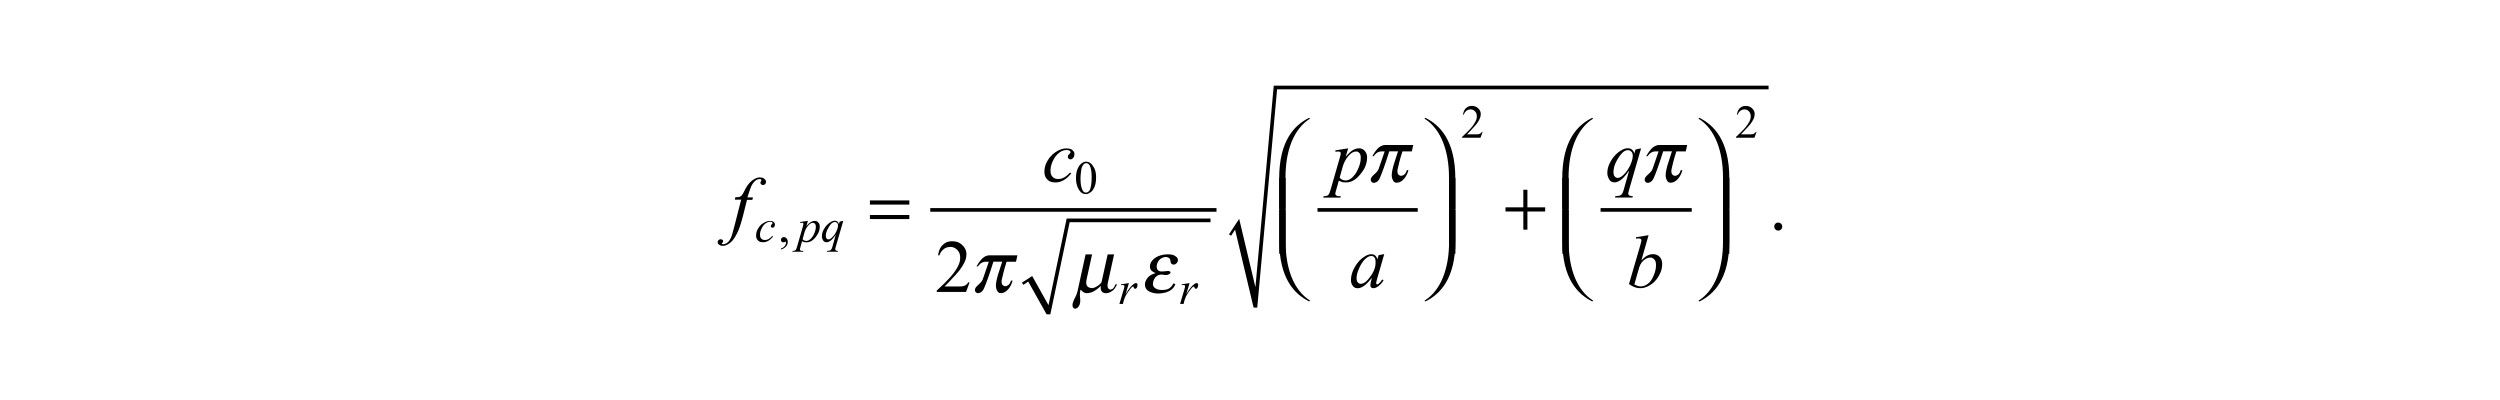 <?xml version="1.0" encoding="utf-8"?>
<!-- Generator: Adobe Illustrator 25.4.8, SVG Export Plug-In . SVG Version: 6.00 Build 0)  -->
<svg version="1.1" id="レイヤー_1" xmlns="http://www.w3.org/2000/svg" xmlns:xlink="http://www.w3.org/1999/xlink" x="0px"
	 y="0px" viewBox="0 0 300 48" style="enable-background:new 0 0 300 48;" xml:space="preserve">
<style type="text/css">
	.st0{fill:none;stroke:#000000;stroke-width:0.438;stroke-miterlimit:10;}
</style>
<g>
	<polyline points="122.63,33.92 123.86,33.12 125.82,36.62 128,26.22 145.26,26.22 145.26,26.66 128.36,26.66 126.04,37.72 
		125.59,37.72 123.39,33.79 122.8,34.18 	"/>
	<line class="st0" x1="111.63" y1="25.19" x2="145.98" y2="25.19"/>
	<line class="st0" x1="158.1" y1="25.19" x2="170.13" y2="25.19"/>
	<line class="st0" x1="192.07" y1="25.19" x2="203.01" y2="25.19"/>
	<polyline points="147.48,28.12 148.7,26.26 150.65,34.47 152.85,10.28 212.23,10.28 212.23,10.72 153.25,10.72 150.87,36.91 
		150.43,36.91 148.21,27.56 147.73,28.29 	"/>
	<path d="M90.36,23.69l-0.08,0.29h-0.64l-0.48,1.92c-0.32,1.27-0.54,1.73-0.65,1.96c-0.46,0.98-0.82,1.23-0.99,1.35
		c-0.4,0.29-0.67,0.29-0.81,0.29c-0.26,0-0.39-0.11-0.45-0.16c-0.14-0.11-0.14-0.23-0.14-0.29c0-0.14,0.07-0.21,0.11-0.24
		c0.11-0.1,0.22-0.1,0.27-0.1c0.12,0,0.17,0.05,0.2,0.07c0.08,0.07,0.08,0.14,0.08,0.17c0,0.1-0.06,0.15-0.09,0.18
		c-0.07,0.06-0.07,0.08-0.07,0.09c0,0.04,0.02,0.05,0.03,0.06c0.04,0.03,0.1,0.03,0.12,0.03c0.19,0,0.33-0.08,0.4-0.12
		c0.21-0.12,0.32-0.28,0.37-0.35c0.16-0.24,0.26-0.53,0.31-0.68c0.06-0.18,0.24-0.87,0.33-1.22l0.76-2.98h-0.76l0.06-0.29
		c0.36,0,0.46-0.03,0.51-0.05c0.15-0.05,0.23-0.15,0.27-0.19c0.12-0.14,0.25-0.4,0.31-0.53c0.26-0.53,0.42-0.72,0.5-0.82
		c0.33-0.39,0.56-0.52,0.68-0.59c0.36-0.2,0.57-0.2,0.67-0.2c0.33,0,0.47,0.11,0.54,0.17c0.2,0.17,0.2,0.3,0.2,0.37
		c0,0.15-0.07,0.22-0.1,0.26c-0.1,0.11-0.21,0.11-0.26,0.11c-0.14,0-0.19-0.05-0.22-0.08c-0.09-0.08-0.09-0.15-0.09-0.19
		c0-0.07,0.04-0.14,0.06-0.17c0.06-0.1,0.06-0.13,0.06-0.14c0-0.06-0.03-0.08-0.04-0.09c-0.06-0.04-0.13-0.04-0.17-0.04
		c-0.28,0-0.42,0.12-0.5,0.18c-0.29,0.23-0.45,0.56-0.53,0.73c-0.12,0.26-0.33,0.94-0.44,1.29H90.36z"/>
	<path d="M128.55,20.82c-0.46,0.55-0.77,0.72-0.92,0.81c-0.47,0.26-0.81,0.26-0.98,0.26c-0.62,0-0.86-0.23-0.97-0.35
		c-0.35-0.35-0.35-0.75-0.35-0.94c0-0.67,0.25-1.11,0.38-1.32c0.38-0.65,0.8-0.92,1.01-1.06c0.64-0.41,1.04-0.41,1.25-0.41
		c0.48,0,0.64,0.13,0.72,0.2c0.24,0.2,0.24,0.39,0.24,0.49c0,0.27-0.11,0.4-0.17,0.47c-0.12,0.15-0.24,0.15-0.3,0.15
		c-0.14,0-0.2-0.06-0.23-0.09c-0.09-0.09-0.09-0.18-0.09-0.22c0-0.08,0.02-0.13,0.03-0.15c0.03-0.07,0.1-0.14,0.14-0.17
		c0.1-0.1,0.12-0.13,0.13-0.14c0.02-0.04,0.02-0.08,0.02-0.09c0-0.09-0.06-0.13-0.08-0.15C128.22,18,128.07,18,127.99,18
		c-0.43,0-0.71,0.2-0.85,0.3c-0.42,0.3-0.62,0.68-0.72,0.86c-0.36,0.68-0.36,1.13-0.36,1.35c0,0.45,0.17,0.62,0.25,0.71
		c0.25,0.26,0.55,0.26,0.69,0.26c0.34,0,0.56-0.11,0.67-0.17c0.33-0.17,0.61-0.47,0.74-0.61L128.55,20.82z"/>
	<path d="M160.76,21.32c0.27,0.33,0.58,0.33,0.73,0.33c0.23,0,0.39-0.08,0.47-0.13c0.24-0.13,0.39-0.29,0.46-0.38
		c0.23-0.25,0.35-0.47,0.41-0.58c0.18-0.33,0.28-0.62,0.32-0.77c0.14-0.44,0.14-0.73,0.14-0.88c0-0.35-0.11-0.48-0.16-0.54
		c-0.16-0.19-0.3-0.19-0.38-0.19c-0.47,0-0.78,0.36-0.94,0.54c-0.46,0.54-0.61,1.03-0.68,1.27L160.76,21.32z M161.78,17.8l-0.3,1.01
		c0.48-0.56,0.73-0.71,0.85-0.79c0.38-0.22,0.64-0.22,0.77-0.22c0.39,0,0.58,0.21,0.67,0.31c0.28,0.31,0.28,0.64,0.28,0.81
		c0,0.97-0.52,1.63-0.79,1.97c-0.79,1-1.48,1-1.83,1c-0.22,0-0.33-0.03-0.39-0.05c-0.17-0.05-0.31-0.13-0.38-0.17l-0.32,1.13
		c-0.1,0.33-0.1,0.4-0.1,0.44c0,0.1,0.03,0.14,0.05,0.16c0.05,0.07,0.13,0.09,0.16,0.11c0.11,0.04,0.34,0.04,0.45,0.04l-0.04,0.16
		h-2.07l0.04-0.16c0.41-0.02,0.5-0.1,0.55-0.14c0.14-0.12,0.25-0.5,0.3-0.68l1.11-3.85c0.1-0.36,0.1-0.42,0.1-0.45
		c0-0.12-0.05-0.16-0.07-0.18c-0.07-0.07-0.16-0.07-0.21-0.07c-0.13,0-0.28,0.02-0.36,0.03v-0.17L161.78,17.8z"/>
	<path d="M164.54,30.72c-0.28,0-0.49,0.18-0.6,0.26c-0.45,0.37-0.68,0.86-0.8,1.11c-0.35,0.73-0.35,1.13-0.35,1.33
		c0,0.3,0.1,0.41,0.15,0.47c0.15,0.17,0.28,0.17,0.34,0.17c0.48,0,0.85-0.47,1.04-0.71c0.75-0.94,0.75-1.6,0.75-1.93
		c0-0.37-0.1-0.48-0.15-0.54C164.79,30.72,164.63,30.72,164.54,30.72z M166.11,30.49l-0.86,2.98l-0.1,0.4
		c-0.01,0.06-0.01,0.08-0.01,0.1c0,0.07,0.03,0.11,0.04,0.12c0.04,0.04,0.07,0.04,0.09,0.04c0.06,0,0.12-0.05,0.15-0.07
		c0.17-0.13,0.36-0.39,0.46-0.53l0.15,0.11c-0.3,0.46-0.52,0.62-0.62,0.7c-0.32,0.24-0.5,0.24-0.59,0.24
		c-0.19,0-0.25-0.06-0.28-0.09c-0.09-0.09-0.09-0.21-0.09-0.27c0-0.22,0.06-0.45,0.1-0.57l0.09-0.33c-0.58,0.75-0.9,0.95-1.06,1.05
		c-0.35,0.22-0.57,0.22-0.68,0.22c-0.32,0-0.48-0.18-0.55-0.27c-0.23-0.27-0.23-0.58-0.23-0.73c0-0.7,0.28-1.22,0.42-1.47
		c0.42-0.78,0.85-1.09,1.07-1.24c0.51-0.37,0.8-0.37,0.95-0.37c0.27,0,0.39,0.09,0.45,0.14c0.18,0.14,0.24,0.36,0.27,0.47l0.16-0.5
		L166.11,30.49z"/>
	<path d="M195.93,18.66c0-0.28-0.11-0.4-0.17-0.46c-0.17-0.18-0.34-0.18-0.42-0.18c-0.54,0-0.93,0.62-1.13,0.92
		c-0.59,0.92-0.59,1.47-0.59,1.74c0,0.33,0.1,0.44,0.15,0.5c0.15,0.17,0.29,0.17,0.36,0.17c0.27,0,0.49-0.2,0.61-0.3
		c0.51-0.45,0.74-0.93,0.86-1.16C195.93,19.18,195.93,18.84,195.93,18.66z M196.93,17.8l-1.44,4.97c-0.1,0.34-0.1,0.41-0.1,0.44
		c0,0.1,0.03,0.15,0.05,0.17c0.05,0.07,0.11,0.1,0.14,0.11c0.14,0.05,0.28,0.05,0.36,0.05l-0.04,0.16h-2.1l0.04-0.16
		c0.43-0.04,0.5-0.06,0.54-0.07c0.17-0.07,0.24-0.17,0.27-0.22c0.11-0.15,0.2-0.47,0.24-0.63l0.61-2.17
		c-0.58,0.85-0.91,1.08-1.08,1.19c-0.36,0.24-0.56,0.24-0.66,0.24c-0.44,0-0.59-0.24-0.66-0.36c-0.22-0.36-0.22-0.64-0.22-0.78
		c0-0.66,0.27-1.15,0.41-1.39c0.41-0.73,0.85-1.04,1.08-1.2c0.52-0.36,0.8-0.36,0.94-0.36c0.31,0,0.45,0.1,0.51,0.15
		c0.2,0.15,0.27,0.37,0.3,0.49l0.14-0.49L196.93,17.8z"/>
	<path d="M196.12,34.13c0.44,0.24,0.66,0.24,0.77,0.24c0.39,0,0.66-0.19,0.8-0.28c0.42-0.28,0.62-0.73,0.72-0.96
		c0.31-0.67,0.31-1.13,0.31-1.36c0-0.4-0.13-0.56-0.2-0.63c-0.2-0.23-0.38-0.23-0.47-0.23c-0.41,0-0.67,0.22-0.8,0.33
		c-0.39,0.33-0.5,0.72-0.56,0.91L196.12,34.13z M197.83,28.22l-0.87,3.04c0.42-0.44,0.63-0.55,0.74-0.6
		c0.31-0.16,0.54-0.16,0.66-0.16c0.48,0,0.69,0.21,0.79,0.32c0.31,0.32,0.31,0.69,0.31,0.87c0,0.71-0.27,1.17-0.4,1.41
		c-0.4,0.7-0.81,0.96-1.02,1.09c-0.61,0.39-1.01,0.39-1.2,0.39c-0.66,0-1.13-0.33-1.36-0.5l1.34-4.6c0.15-0.53,0.15-0.59,0.15-0.62
		c0-0.11-0.05-0.15-0.07-0.17c-0.1-0.08-0.23-0.08-0.3-0.08c-0.09,0-0.22,0.02-0.28,0.03v-0.17L197.83,28.22z"/>
	<path d="M92.76,28.4c-0.29,0.35-0.48,0.45-0.58,0.51c-0.29,0.16-0.51,0.16-0.62,0.16c-0.39,0-0.54-0.15-0.61-0.22
		c-0.22-0.22-0.22-0.47-0.22-0.59c0-0.42,0.16-0.7,0.24-0.83c0.24-0.41,0.5-0.58,0.64-0.66c0.4-0.26,0.66-0.26,0.78-0.26
		c0.3,0,0.4,0.08,0.45,0.13c0.15,0.13,0.15,0.25,0.15,0.31c0,0.17-0.07,0.25-0.1,0.29c-0.08,0.09-0.15,0.09-0.19,0.09
		c-0.09,0-0.12-0.04-0.14-0.06c-0.06-0.06-0.06-0.11-0.06-0.14c0-0.05,0.01-0.08,0.02-0.1c0.02-0.04,0.06-0.09,0.09-0.11
		c0.06-0.06,0.07-0.08,0.08-0.09c0.01-0.03,0.01-0.05,0.01-0.06c0-0.06-0.03-0.08-0.05-0.1c-0.08-0.06-0.18-0.06-0.23-0.06
		c-0.27,0-0.45,0.13-0.54,0.19c-0.27,0.19-0.39,0.42-0.45,0.54c-0.23,0.43-0.23,0.71-0.23,0.85c0,0.28,0.11,0.39,0.16,0.45
		c0.16,0.16,0.34,0.16,0.44,0.16c0.21,0,0.35-0.07,0.42-0.11c0.21-0.11,0.38-0.29,0.47-0.39L92.76,28.4z"/>
	<path d="M96.31,28.71c0.17,0.2,0.36,0.2,0.46,0.2c0.14,0,0.24-0.05,0.29-0.08c0.15-0.08,0.24-0.19,0.29-0.24
		c0.14-0.16,0.22-0.29,0.26-0.36c0.11-0.21,0.17-0.39,0.2-0.48c0.09-0.28,0.09-0.46,0.09-0.55c0-0.22-0.07-0.3-0.1-0.34
		c-0.1-0.12-0.19-0.12-0.24-0.12c-0.3,0-0.49,0.23-0.59,0.34c-0.29,0.34-0.38,0.65-0.43,0.8L96.31,28.71z M96.95,26.5l-0.19,0.64
		c0.3-0.35,0.46-0.45,0.54-0.49c0.24-0.14,0.4-0.14,0.48-0.14c0.25,0,0.36,0.13,0.42,0.19c0.17,0.19,0.17,0.4,0.17,0.51
		c0,0.61-0.33,1.03-0.49,1.24c-0.49,0.63-0.93,0.63-1.15,0.63c-0.14,0-0.21-0.02-0.24-0.03c-0.11-0.03-0.19-0.08-0.24-0.11
		l-0.2,0.71c-0.06,0.21-0.06,0.25-0.06,0.27c0,0.06,0.02,0.09,0.03,0.1c0.03,0.04,0.08,0.06,0.1,0.07c0.07,0.02,0.21,0.02,0.28,0.02
		l-0.02,0.1h-1.3l0.03-0.1c0.26-0.01,0.32-0.06,0.35-0.09c0.09-0.08,0.16-0.31,0.19-0.43l0.7-2.42c0.06-0.23,0.06-0.27,0.06-0.28
		c0-0.07-0.03-0.1-0.04-0.12c-0.04-0.04-0.1-0.04-0.13-0.04c-0.08,0-0.18,0.01-0.22,0.02v-0.11L96.95,26.5z"/>
	<path d="M100.56,27.04c0-0.18-0.07-0.25-0.11-0.29c-0.11-0.11-0.21-0.11-0.27-0.11c-0.34,0-0.59,0.39-0.71,0.58
		c-0.37,0.58-0.37,0.92-0.37,1.09c0,0.21,0.06,0.28,0.09,0.31c0.09,0.11,0.18,0.11,0.23,0.11c0.17,0,0.31-0.13,0.38-0.19
		c0.32-0.28,0.47-0.58,0.54-0.73C100.56,27.37,100.56,27.15,100.56,27.04z M101.19,26.5l-0.9,3.12c-0.06,0.22-0.06,0.26-0.06,0.28
		c0,0.06,0.02,0.09,0.03,0.11c0.03,0.05,0.07,0.06,0.09,0.07c0.09,0.03,0.18,0.03,0.22,0.03l-0.03,0.1h-1.32l0.03-0.1
		c0.27-0.02,0.31-0.04,0.34-0.05c0.1-0.04,0.15-0.1,0.17-0.14c0.07-0.09,0.12-0.29,0.15-0.39l0.38-1.36
		c-0.36,0.53-0.57,0.68-0.68,0.75c-0.22,0.15-0.35,0.15-0.42,0.15c-0.28,0-0.37-0.15-0.42-0.23c-0.14-0.23-0.14-0.4-0.14-0.49
		c0-0.42,0.17-0.72,0.26-0.88c0.26-0.46,0.54-0.65,0.68-0.75c0.33-0.23,0.5-0.23,0.59-0.23c0.2,0,0.28,0.06,0.32,0.1
		c0.13,0.1,0.17,0.24,0.19,0.31l0.09-0.31L101.19,26.5z"/>
	<path d="M134.52,34.12l0.95-0.15l-0.4,1.34c0.48-0.83,0.75-1.04,0.88-1.15c0.22-0.19,0.32-0.19,0.36-0.19
		c0.09,0,0.13,0.04,0.14,0.05c0.05,0.05,0.05,0.12,0.05,0.16c0,0.18-0.06,0.29-0.09,0.35c-0.07,0.12-0.15,0.12-0.19,0.12
		c-0.06,0-0.09-0.03-0.11-0.04c-0.05-0.04-0.05-0.1-0.06-0.13c-0.01-0.05-0.02-0.06-0.02-0.07c-0.02-0.02-0.04-0.02-0.05-0.02
		c-0.05,0-0.07,0.01-0.09,0.02c-0.07,0.04-0.17,0.16-0.22,0.22c-0.23,0.27-0.41,0.56-0.5,0.7c-0.12,0.18-0.17,0.34-0.2,0.41
		c-0.12,0.31-0.13,0.36-0.13,0.38l-0.09,0.35h-0.42l0.51-1.72c0.09-0.3,0.09-0.38,0.09-0.43c0-0.05-0.03-0.07-0.04-0.08
		c-0.06-0.04-0.12-0.04-0.15-0.04c-0.06,0-0.16,0.02-0.21,0.02L134.52,34.12z"/>
	<path d="M141.8,34.12l0.95-0.15l-0.4,1.34c0.48-0.83,0.75-1.04,0.88-1.15c0.22-0.19,0.32-0.19,0.36-0.19
		c0.09,0,0.13,0.04,0.14,0.05c0.05,0.05,0.05,0.12,0.05,0.16c0,0.18-0.06,0.29-0.09,0.35c-0.07,0.12-0.15,0.12-0.19,0.12
		c-0.06,0-0.09-0.03-0.11-0.04c-0.05-0.04-0.05-0.1-0.06-0.13c-0.01-0.05-0.02-0.06-0.02-0.07c-0.02-0.02-0.04-0.02-0.05-0.02
		c-0.05,0-0.07,0.01-0.09,0.02c-0.07,0.04-0.17,0.16-0.22,0.22c-0.23,0.27-0.41,0.56-0.5,0.7c-0.12,0.18-0.17,0.34-0.2,0.41
		c-0.12,0.31-0.13,0.36-0.13,0.38l-0.09,0.35h-0.42l0.51-1.72c0.09-0.3,0.09-0.38,0.09-0.43c0-0.05-0.03-0.07-0.04-0.08
		c-0.06-0.04-0.12-0.04-0.15-0.04c-0.06,0-0.16,0.02-0.21,0.02L141.8,34.12z"/>
	<path d="M93.72,29.94v-0.12c0.28-0.09,0.39-0.23,0.44-0.29c0.16-0.2,0.16-0.34,0.16-0.42c0-0.05-0.02-0.08-0.02-0.09
		C94.27,29,94.26,29,94.25,29c-0.03,0-0.1,0.04-0.13,0.06c-0.05,0.02-0.09,0.02-0.1,0.02c-0.14,0-0.19-0.05-0.22-0.08
		c-0.08-0.08-0.08-0.17-0.08-0.22c0-0.14,0.07-0.2,0.1-0.23c0.1-0.1,0.2-0.1,0.25-0.1c0.18,0,0.28,0.11,0.32,0.16
		c0.14,0.16,0.14,0.33,0.14,0.42c0,0.28-0.13,0.45-0.2,0.53C94.15,29.8,93.86,29.9,93.72,29.94z"/>
	<path d="M213.38,26.71c0.21,0,0.3,0.1,0.35,0.14c0.14,0.14,0.14,0.28,0.14,0.34c0,0.2-0.1,0.3-0.14,0.34
		c-0.14,0.14-0.28,0.14-0.34,0.14c-0.2,0-0.3-0.1-0.34-0.14c-0.14-0.14-0.14-0.28-0.14-0.34c0-0.21,0.1-0.3,0.14-0.35
		C213.18,26.71,213.32,26.71,213.38,26.71z"/>
	<path d="M109.12,25.8h-4.73v0.49h4.73V25.8z M109.12,24.05h-4.73v0.5h4.73V24.05z"/>
	<path d="M154.26,25.11v-3.82c0-3.16,0.95-5.81,2.95-7.06l-0.12-0.09c-1.75,0.87-3.59,2.73-3.59,7.28v3.69H154.26z"/>
	<path d="M153.51,25.2v3.69c0,4.55,1.84,6.41,3.59,7.28l0.12-0.09c-2-1.25-2.95-3.9-2.95-7.06V25.2H153.51z"/>
	<rect x="153.51" y="21.36" width="0.76" height="9.09"/>
	<path d="M174.64,25.11v-3.69c0-4.55-1.84-6.41-3.59-7.28l-0.12,0.09c2,1.25,2.95,3.9,2.95,7.06v3.82H174.64z"/>
	<path d="M173.89,25.2v3.82c0,3.16-0.95,5.81-2.95,7.06l0.12,0.09c1.76-0.87,3.59-2.73,3.59-7.28V25.2H173.89z"/>
	<rect x="173.89" y="21.36" width="0.76" height="9.09"/>
	<polygon points="182.8,22.77 182.8,24.88 180.66,24.88 180.66,25.38 182.8,25.38 182.8,27.56 183.29,27.56 183.29,25.38 
		185.42,25.38 185.42,24.88 183.29,24.88 183.29,22.77 	"/>
	<path d="M188.23,25.11v-3.82c0-3.16,0.95-5.81,2.95-7.06l-0.12-0.09c-1.76,0.87-3.59,2.73-3.59,7.28v3.69H188.23z"/>
	<path d="M187.48,25.2v3.69c0,4.55,1.84,6.41,3.59,7.28l0.12-0.09c-2-1.25-2.95-3.9-2.95-7.06V25.2H187.48z"/>
	<rect x="187.48" y="21.36" width="0.76" height="9.09"/>
	<path d="M207.52,25.11v-3.69c0-4.55-1.84-6.41-3.59-7.28l-0.12,0.09c2,1.25,2.95,3.9,2.95,7.06v3.82H207.52z"/>
	<path d="M206.76,25.2v3.83c0,3.16-0.95,5.81-2.95,7.06l0.12,0.09c1.76-0.87,3.59-2.73,3.59-7.28V25.2H206.76z"/>
	<rect x="206.76" y="21.36" width="0.76" height="9.09"/>
	<path d="M129.66,21.44c0,0.77,0.13,1.1,0.19,1.26c0.16,0.41,0.37,0.41,0.47,0.41c0.15,0,0.26-0.09,0.31-0.13
		c0.16-0.13,0.22-0.34,0.24-0.45c0.13-0.48,0.13-1.05,0.13-1.34c0-0.64-0.09-0.93-0.13-1.07c-0.1-0.32-0.2-0.41-0.26-0.45
		c-0.11-0.09-0.22-0.09-0.27-0.09c-0.19,0-0.29,0.11-0.33,0.17c-0.2,0.23-0.25,0.56-0.27,0.72
		C129.66,20.96,129.66,21.28,129.66,21.44z M129.12,21.37c0-0.64,0.13-0.95,0.19-1.1c0.19-0.46,0.41-0.61,0.51-0.69
		c0.25-0.18,0.43-0.18,0.51-0.18c0.43,0,0.66,0.29,0.77,0.44c0.43,0.54,0.43,1.16,0.43,1.47c0,0.65-0.13,0.96-0.19,1.11
		c-0.19,0.46-0.38,0.59-0.48,0.66c-0.29,0.21-0.47,0.21-0.56,0.21c-0.54,0-0.77-0.42-0.89-0.63
		C129.12,22.12,129.12,21.62,129.12,21.37z"/>
	<path d="M177.92,15.81l-0.26,0.72h-2.21v-0.1c0.97-0.89,1.24-1.26,1.37-1.45c0.4-0.56,0.4-0.87,0.4-1.03
		c0-0.36-0.15-0.51-0.22-0.59c-0.22-0.23-0.42-0.23-0.52-0.23c-0.28,0-0.42,0.11-0.5,0.16c-0.22,0.16-0.29,0.37-0.32,0.47h-0.1
		c0.07-0.51,0.26-0.69,0.35-0.78c0.29-0.27,0.57-0.27,0.71-0.27c0.46,0,0.66,0.2,0.76,0.29c0.31,0.29,0.31,0.56,0.31,0.69
		c0,0.28-0.09,0.47-0.13,0.57c-0.2,0.45-0.51,0.78-0.66,0.95c-0.69,0.75-0.8,0.85-0.86,0.91h0.98c0.3,0,0.38-0.01,0.42-0.02
		c0.12-0.02,0.18-0.07,0.22-0.09c0.1-0.07,0.14-0.15,0.17-0.19H177.92z"/>
	<path d="M210.79,15.81l-0.26,0.72h-2.21v-0.1c0.97-0.89,1.24-1.26,1.37-1.45c0.4-0.56,0.4-0.87,0.4-1.03
		c0-0.36-0.15-0.51-0.22-0.59c-0.22-0.23-0.42-0.23-0.52-0.23c-0.28,0-0.42,0.11-0.5,0.16c-0.22,0.16-0.29,0.37-0.32,0.47h-0.1
		c0.07-0.51,0.26-0.69,0.35-0.78c0.29-0.27,0.57-0.27,0.71-0.27c0.46,0,0.66,0.2,0.76,0.29c0.31,0.29,0.31,0.56,0.31,0.69
		c0,0.28-0.09,0.47-0.13,0.57c-0.2,0.45-0.51,0.78-0.66,0.95c-0.69,0.75-0.8,0.85-0.86,0.91h0.98c0.3,0,0.38-0.01,0.42-0.02
		c0.12-0.02,0.18-0.07,0.22-0.09c0.1-0.07,0.14-0.15,0.17-0.19H210.79z"/>
	<path d="M116.35,33.88l-0.42,1.15h-3.52v-0.16c1.55-1.42,1.97-2.01,2.18-2.31c0.63-0.9,0.63-1.39,0.63-1.64
		c0-0.57-0.23-0.81-0.35-0.93c-0.35-0.36-0.67-0.36-0.83-0.36c-0.44,0-0.67,0.17-0.79,0.26c-0.35,0.26-0.46,0.59-0.52,0.75h-0.16
		c0.11-0.81,0.41-1.1,0.56-1.25c0.45-0.44,0.91-0.44,1.14-0.44c0.73,0,1.05,0.31,1.21,0.47c0.49,0.47,0.49,0.89,0.49,1.1
		c0,0.45-0.14,0.75-0.21,0.91c-0.33,0.71-0.81,1.24-1.05,1.51c-1.09,1.2-1.28,1.36-1.37,1.44h1.56c0.47,0,0.6-0.02,0.67-0.04
		c0.19-0.04,0.29-0.11,0.34-0.14c0.15-0.11,0.23-0.24,0.27-0.31H116.35z"/>
	<path d="M120.26,31.42l-0.47,1.45c-0.15,0.47-0.32,1.19-0.28,1.54c0.04,0.32,0.17,0.56,0.29,0.67c0.21,0.17,0.56,0.09,0.76-0.02
		c0.27-0.14,0.75-0.57,0.95-1.39h-0.19c-0.06,0.13-0.09,0.39-0.36,0.56c-0.34,0.23-0.56,0.07-0.66-0.04
		c-0.11-0.13-0.14-0.4-0.08-0.66c0.08-0.34,0.23-1.06,0.57-2.12h1.13l0.17-0.77h-3.36c-0.41,0-0.75,0.25-0.95,0.47
		c-0.35,0.38-0.52,0.75-0.6,0.87h0.15l0.25-0.28c0.13-0.14,0.41-0.29,0.66-0.29h0.42l-0.71,2.06c-0.13,0.38-0.43,0.58-0.62,0.77
		c-0.14,0.14-0.34,0.29-0.34,0.59c0,0.21,0.23,0.4,0.48,0.34c0.3-0.07,0.48-0.27,0.63-0.61c0.21-0.49,0.59-1.48,1.11-3.16H120.26z"
		/>
	<path d="M140.81,34.01c-0.29,0.53-0.59,0.72-1.07,0.77c-0.28,0.04-1.07,0.06-1.34-0.44c-0.1-0.2-0.04-0.58,0.11-0.85
		c0.2-0.39,0.57-0.62,1.12-0.52c0.2,0.04,0.37,0.07,0.61-0.04c0.38-0.17,0.24-0.44-0.13-0.41l-0.5,0.05
		c-0.38,0.04-0.82-0.02-0.81-0.62c0-0.14,0.11-0.78,0.71-1.03c0.5-0.21,0.93,0.01,0.94,0.36c0.02,0.58,0.49,0.48,0.58,0.43
		c0.24-0.13,0.41-0.41,0.28-0.69c-0.11-0.24-0.35-0.34-0.51-0.41c-0.22-0.1-1.33-0.23-2.14,0.31c-0.66,0.44-0.7,0.95-0.66,1.21
		c0.06,0.31,0.23,0.43,0.67,0.65c-0.25,0.07-0.81,0.21-1.13,0.82c-0.29,0.53-0.12,1.03,0.2,1.27c0.39,0.28,1.13,0.5,2.13,0.23
		c0.77-0.21,1.09-0.7,1.17-1.02L140.81,34.01z"/>
	<path d="M167.76,18.17l-0.47,1.45c-0.15,0.47-0.32,1.19-0.28,1.54c0.04,0.32,0.17,0.56,0.29,0.67c0.21,0.17,0.56,0.09,0.76-0.02
		c0.27-0.14,0.75-0.57,0.95-1.39h-0.19c-0.06,0.13-0.09,0.39-0.36,0.56c-0.34,0.23-0.56,0.07-0.66-0.04
		c-0.11-0.13-0.14-0.41-0.08-0.66c0.08-0.34,0.23-1.06,0.57-2.11h1.13l0.17-0.77h-3.36c-0.41,0-0.75,0.25-0.95,0.47
		c-0.35,0.38-0.52,0.75-0.6,0.87h0.15l0.25-0.28c0.13-0.14,0.41-0.29,0.66-0.29h0.42l-0.71,2.06c-0.13,0.38-0.43,0.59-0.62,0.77
		c-0.14,0.14-0.34,0.29-0.34,0.59c0,0.21,0.23,0.41,0.48,0.34c0.3-0.07,0.48-0.27,0.63-0.61c0.21-0.49,0.59-1.48,1.11-3.16H167.76z"
		/>
	<path d="M200.63,18.17l-0.47,1.45c-0.15,0.47-0.32,1.19-0.28,1.54c0.04,0.32,0.17,0.56,0.29,0.67c0.21,0.17,0.56,0.09,0.76-0.02
		c0.27-0.14,0.75-0.57,0.95-1.39h-0.19c-0.06,0.13-0.09,0.39-0.36,0.56c-0.34,0.23-0.56,0.07-0.66-0.04
		c-0.11-0.13-0.14-0.41-0.08-0.66c0.08-0.34,0.23-1.06,0.57-2.11h1.13l0.17-0.77h-3.36c-0.41,0-0.75,0.25-0.95,0.47
		c-0.35,0.38-0.52,0.75-0.6,0.87h0.15l0.25-0.28c0.13-0.14,0.41-0.29,0.66-0.29h0.42l-0.71,2.06c-0.13,0.38-0.43,0.59-0.62,0.77
		c-0.14,0.14-0.34,0.29-0.34,0.59c0,0.21,0.23,0.41,0.48,0.34c0.3-0.07,0.48-0.27,0.63-0.61c0.21-0.49,0.59-1.48,1.11-3.16H200.63z"
		/>
	<path d="M130.27,30.53l-0.97,4.43c-0.12,0.53-0.3,0.69-0.5,1.2c-0.23,0.59-0.02,0.88,0.22,0.88s0.58-0.29,0.61-0.88
		c0.02-0.5-0.1-0.67-0.01-1.2l0.05-0.21c0.11,0.09,0.33,0.43,0.75,0.43c0.32,0,0.66-0.11,0.9-0.26c0.49-0.31,0.66-0.5,0.77-0.62
		c0,0.29-0.06,0.51,0.2,0.75c0.1,0.1,0.44,0.24,0.93,0.01c0.52-0.25,0.68-0.63,0.82-0.94h-0.18c-0.1,0.15-0.13,0.42-0.4,0.57
		c-0.2,0.1-0.35,0.07-0.46-0.07c-0.11-0.13-0.12-0.4-0.07-0.63l0.76-3.46h-0.77l-0.74,3.35c-0.19,0.29-0.56,0.51-0.79,0.61
		c-0.27,0.11-0.49,0.11-0.74-0.01c-0.32-0.16-0.35-0.53-0.26-0.95l0.66-3H130.27z"/>
</g>
</svg>
